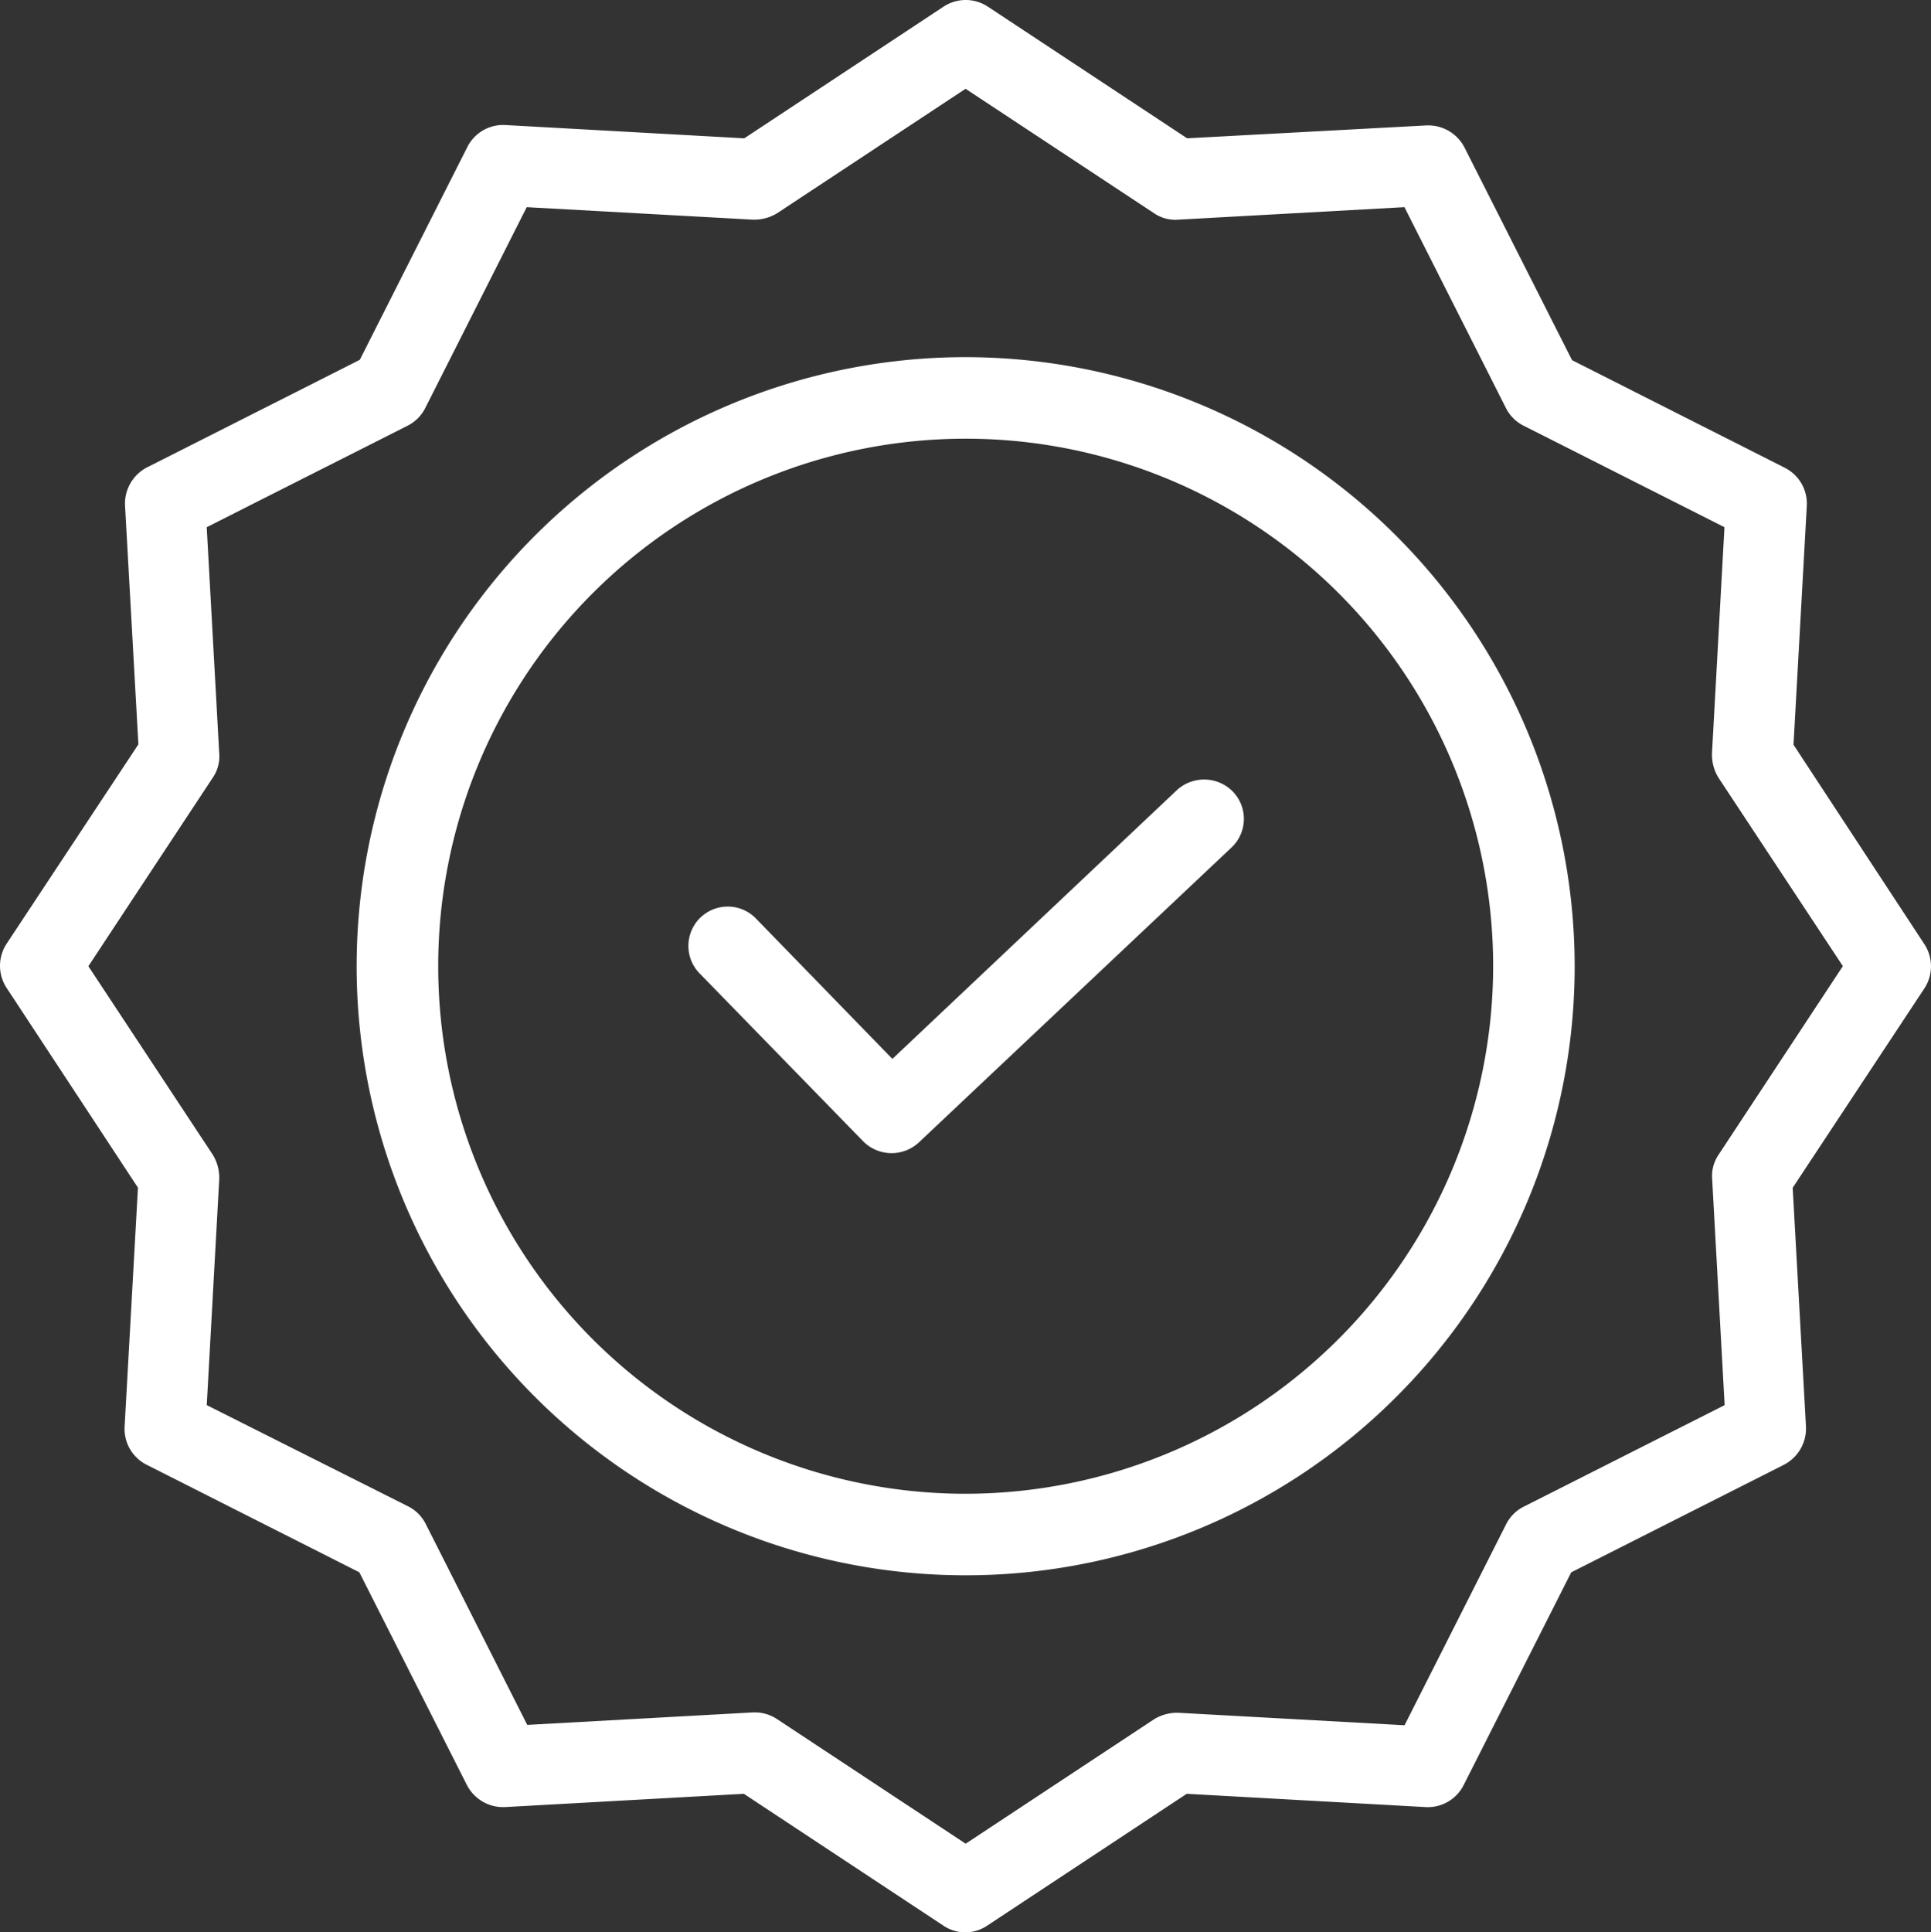 <svg xmlns="http://www.w3.org/2000/svg" width="75" height="75.039" viewBox="0 0 75 75.039">
  <rect x="0" y="0" width="75" height="75.039" fill="#333333" stroke="none"/>
  <g id="_01" data-name="01" transform="translate(-0.425 0.001)">
    <path id="路径_85" data-name="路径 85" d="M188.92,193.04l-11.043,10.431-5.3-5.453a1.527,1.527,0,0,0-2.191,2.129l6.357,6.525a1.555,1.555,0,0,0,2.16.045l12.147-11.457a1.526,1.526,0,0,0,.061-2.16,1.563,1.563,0,0,0-2.19-.061Zm0,0" transform="translate(-142.792 -162.349)" fill="#fff"/>
    <path id="路径_86" data-name="路径 86" d="M114.528,90.551A23.654,23.654,0,1,0,138.181,114.2,23.676,23.676,0,0,0,114.528,90.551Zm0,44.141A20.487,20.487,0,1,1,135.015,114.2,20.511,20.511,0,0,1,114.528,134.692Zm0,0" transform="translate(-76.596 -76.682)" fill="#fff"/>
    <path id="路径_87" data-name="路径 87" d="M70.085,28.921l.516-9.273a1.56,1.56,0,0,0-.86-1.486l-8.257-4.175L57.308,5.73a1.587,1.587,0,0,0-1.486-.86l-9.289.5L38.793.257a1.563,1.563,0,0,0-1.72,0L29.332,5.371l-9.273-.516a1.558,1.558,0,0,0-1.486.86L14.4,13.972,6.141,18.147a1.585,1.585,0,0,0-.86,1.486L5.8,28.906.683,36.647a1.563,1.563,0,0,0,0,1.72l5.1,7.756L5.265,55.4a1.559,1.559,0,0,0,.86,1.486l8.257,4.175,4.175,8.257a1.585,1.585,0,0,0,1.486.86l9.273-.516,7.741,5.114a1.523,1.523,0,0,0,1.72,0l7.741-5.114,9.273.516a1.561,1.561,0,0,0,1.486-.86l4.175-8.257,8.257-4.175a1.586,1.586,0,0,0,.86-1.486l-.516-9.273,5.114-7.741a1.563,1.563,0,0,0,0-1.72Zm-2.909,15.92a1.469,1.469,0,0,0-.25.954l.484,8.773-7.8,3.941a1.543,1.543,0,0,0-.688.688L54.978,67l-8.773-.484a1.708,1.708,0,0,0-.954.25L37.932,71.6l-7.318-4.833a1.548,1.548,0,0,0-.86-.266h-.078l-8.773.485-3.941-7.8a1.54,1.54,0,0,0-.688-.688L8.455,54.568,8.94,45.8a1.709,1.709,0,0,0-.25-.954L3.857,37.522,8.689,30.2a1.464,1.464,0,0,0,.25-.954l-.485-8.773,7.8-3.941a1.542,1.542,0,0,0,.688-.688l3.941-7.8,8.773.485a1.717,1.717,0,0,0,.954-.25l7.318-4.832,7.319,4.832a1.466,1.466,0,0,0,.954.25l8.773-.485,3.941,7.8a1.542,1.542,0,0,0,.688.688l7.8,3.941-.484,8.773a1.713,1.713,0,0,0,.25.954l4.833,7.319Zm0,0" fill="#fff"/>
  </g>
</svg>
